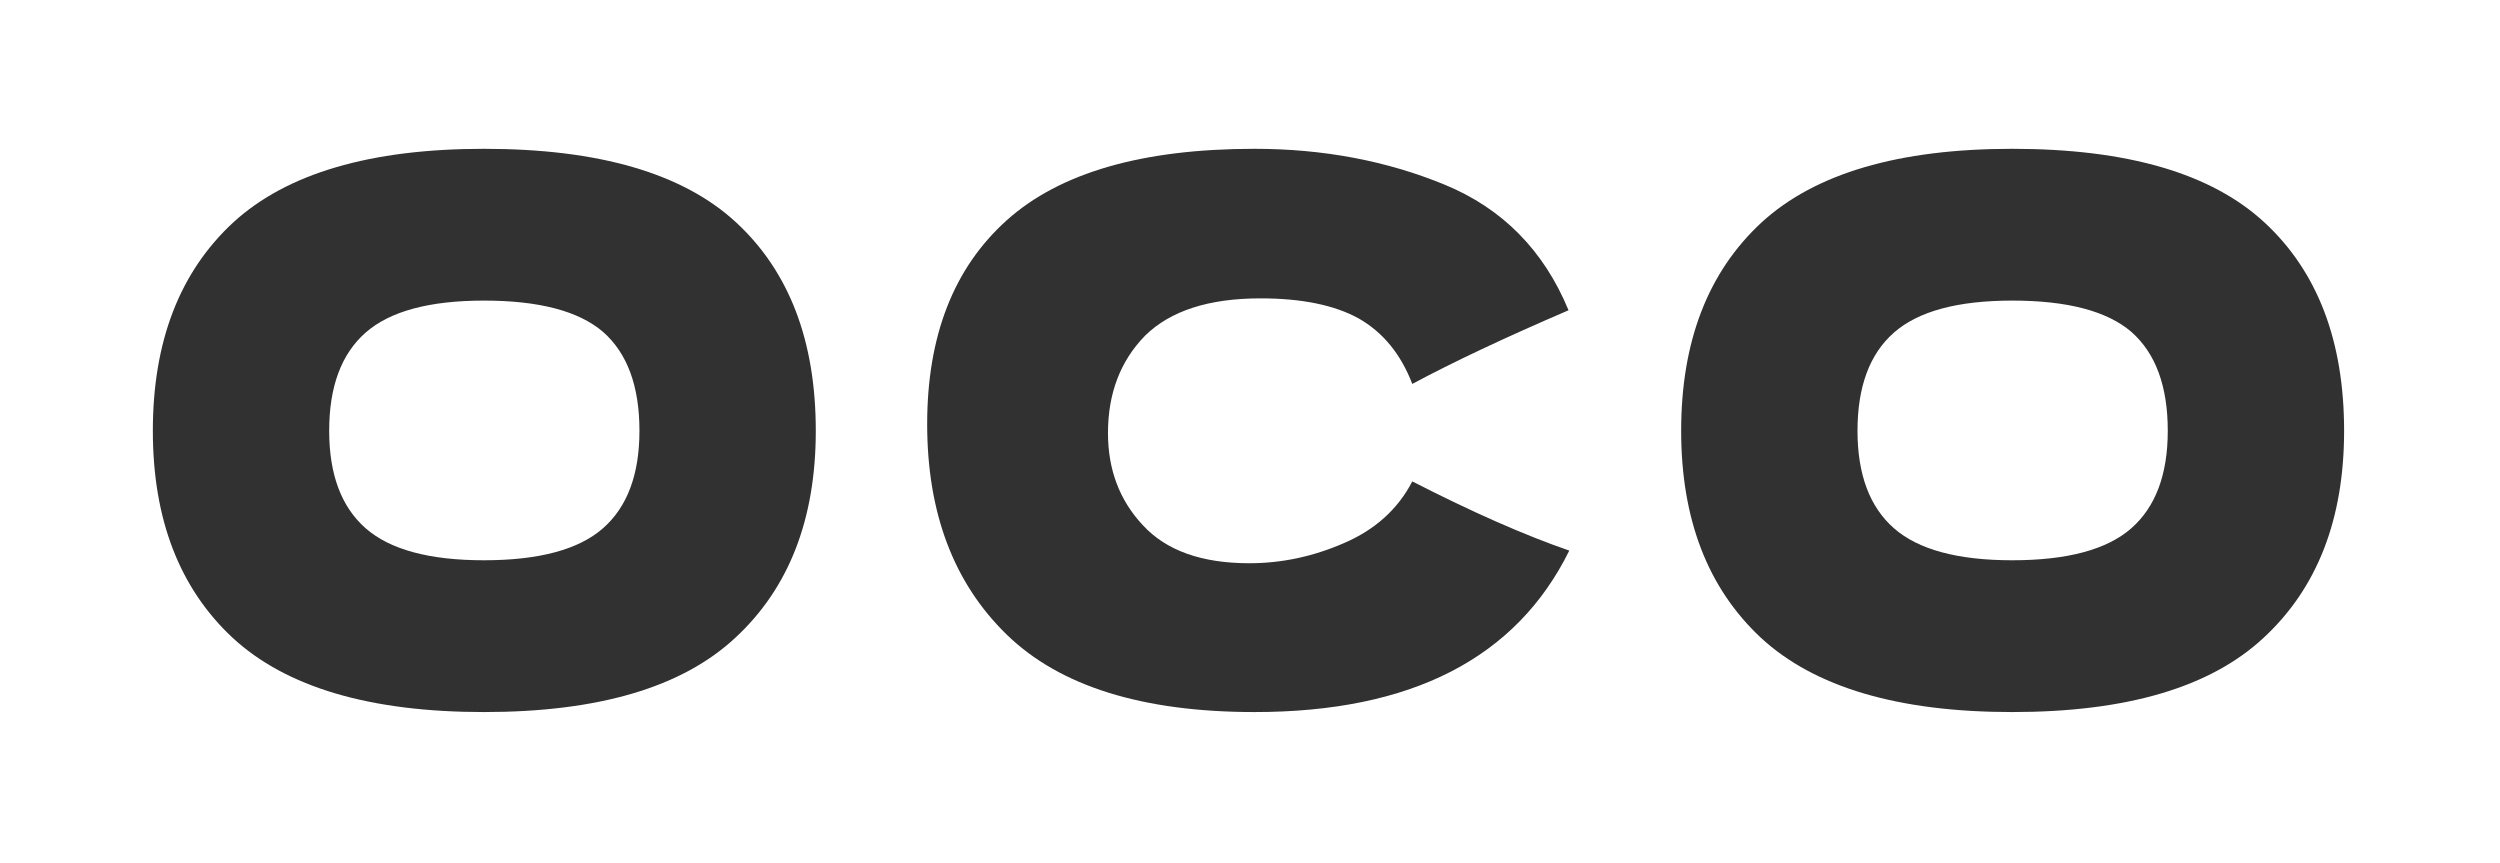 <?xml version="1.0" encoding="UTF-8"?> <svg xmlns="http://www.w3.org/2000/svg" width="168" height="58" viewBox="0 0 168 58" fill="none"> <path d="M32.521 10C24.888 10 19.271 11.65 15.671 14.95C12.071 18.283 10.271 22.95 10.271 28.95C10.271 34.883 12.054 39.516 15.621 42.85C19.221 46.183 24.854 47.85 32.521 47.85C40.221 47.85 45.854 46.183 49.421 42.85C53.021 39.516 54.821 34.883 54.821 28.95C54.821 22.916 53.038 18.25 49.471 14.95C45.904 11.65 40.254 10 32.521 10ZM32.521 20.2C36.221 20.2 38.888 20.9 40.521 22.3C42.154 23.733 42.971 25.95 42.971 28.95C42.971 31.883 42.154 34.066 40.521 35.5C38.888 36.933 36.221 37.65 32.521 37.65C28.854 37.65 26.204 36.933 24.571 35.5C22.938 34.066 22.121 31.883 22.121 28.95C22.121 25.983 22.938 23.783 24.571 22.35C26.204 20.916 28.854 20.2 32.521 20.2Z" fill="#313131"></path> <path d="M84.306 10C76.773 10 71.223 11.6 67.656 14.8C64.09 18 62.306 22.566 62.306 28.5C62.306 34.466 64.09 39.183 67.656 42.65C71.223 46.116 76.773 47.85 84.306 47.85C94.84 47.85 101.889 44.233 105.456 37C102.456 35.966 98.939 34.416 94.906 32.35C93.939 34.216 92.406 35.6 90.306 36.5C88.24 37.4 86.123 37.85 83.956 37.85C80.756 37.85 78.373 37 76.806 35.3C75.24 33.633 74.456 31.566 74.456 29.1C74.456 26.433 75.29 24.25 76.956 22.55C78.656 20.883 81.24 20.05 84.706 20.05C87.473 20.05 89.673 20.5 91.306 21.4C92.939 22.333 94.139 23.8 94.906 25.8C97.639 24.333 101.139 22.683 105.406 20.85C103.739 16.816 100.956 14 97.056 12.4C93.156 10.8 88.906 10 84.306 10Z" fill="#313131"></path> <path d="M135.224 10C127.591 10 121.974 11.65 118.374 14.95C114.774 18.283 112.974 22.95 112.974 28.95C112.974 34.883 114.757 39.516 118.324 42.85C121.924 46.183 127.557 47.85 135.224 47.85C142.924 47.85 148.557 46.183 152.124 42.85C155.724 39.516 157.524 34.883 157.524 28.95C157.524 22.916 155.741 18.25 152.174 14.95C148.607 11.65 142.957 10 135.224 10ZM135.224 20.2C138.924 20.2 141.591 20.9 143.224 22.3C144.857 23.733 145.674 25.95 145.674 28.95C145.674 31.883 144.857 34.066 143.224 35.5C141.591 36.933 138.924 37.65 135.224 37.65C131.557 37.65 128.907 36.933 127.274 35.5C125.641 34.066 124.824 31.883 124.824 28.95C124.824 25.983 125.641 23.783 127.274 22.35C128.907 20.916 131.557 20.2 135.224 20.2Z" fill="#313131"></path> </svg> 
